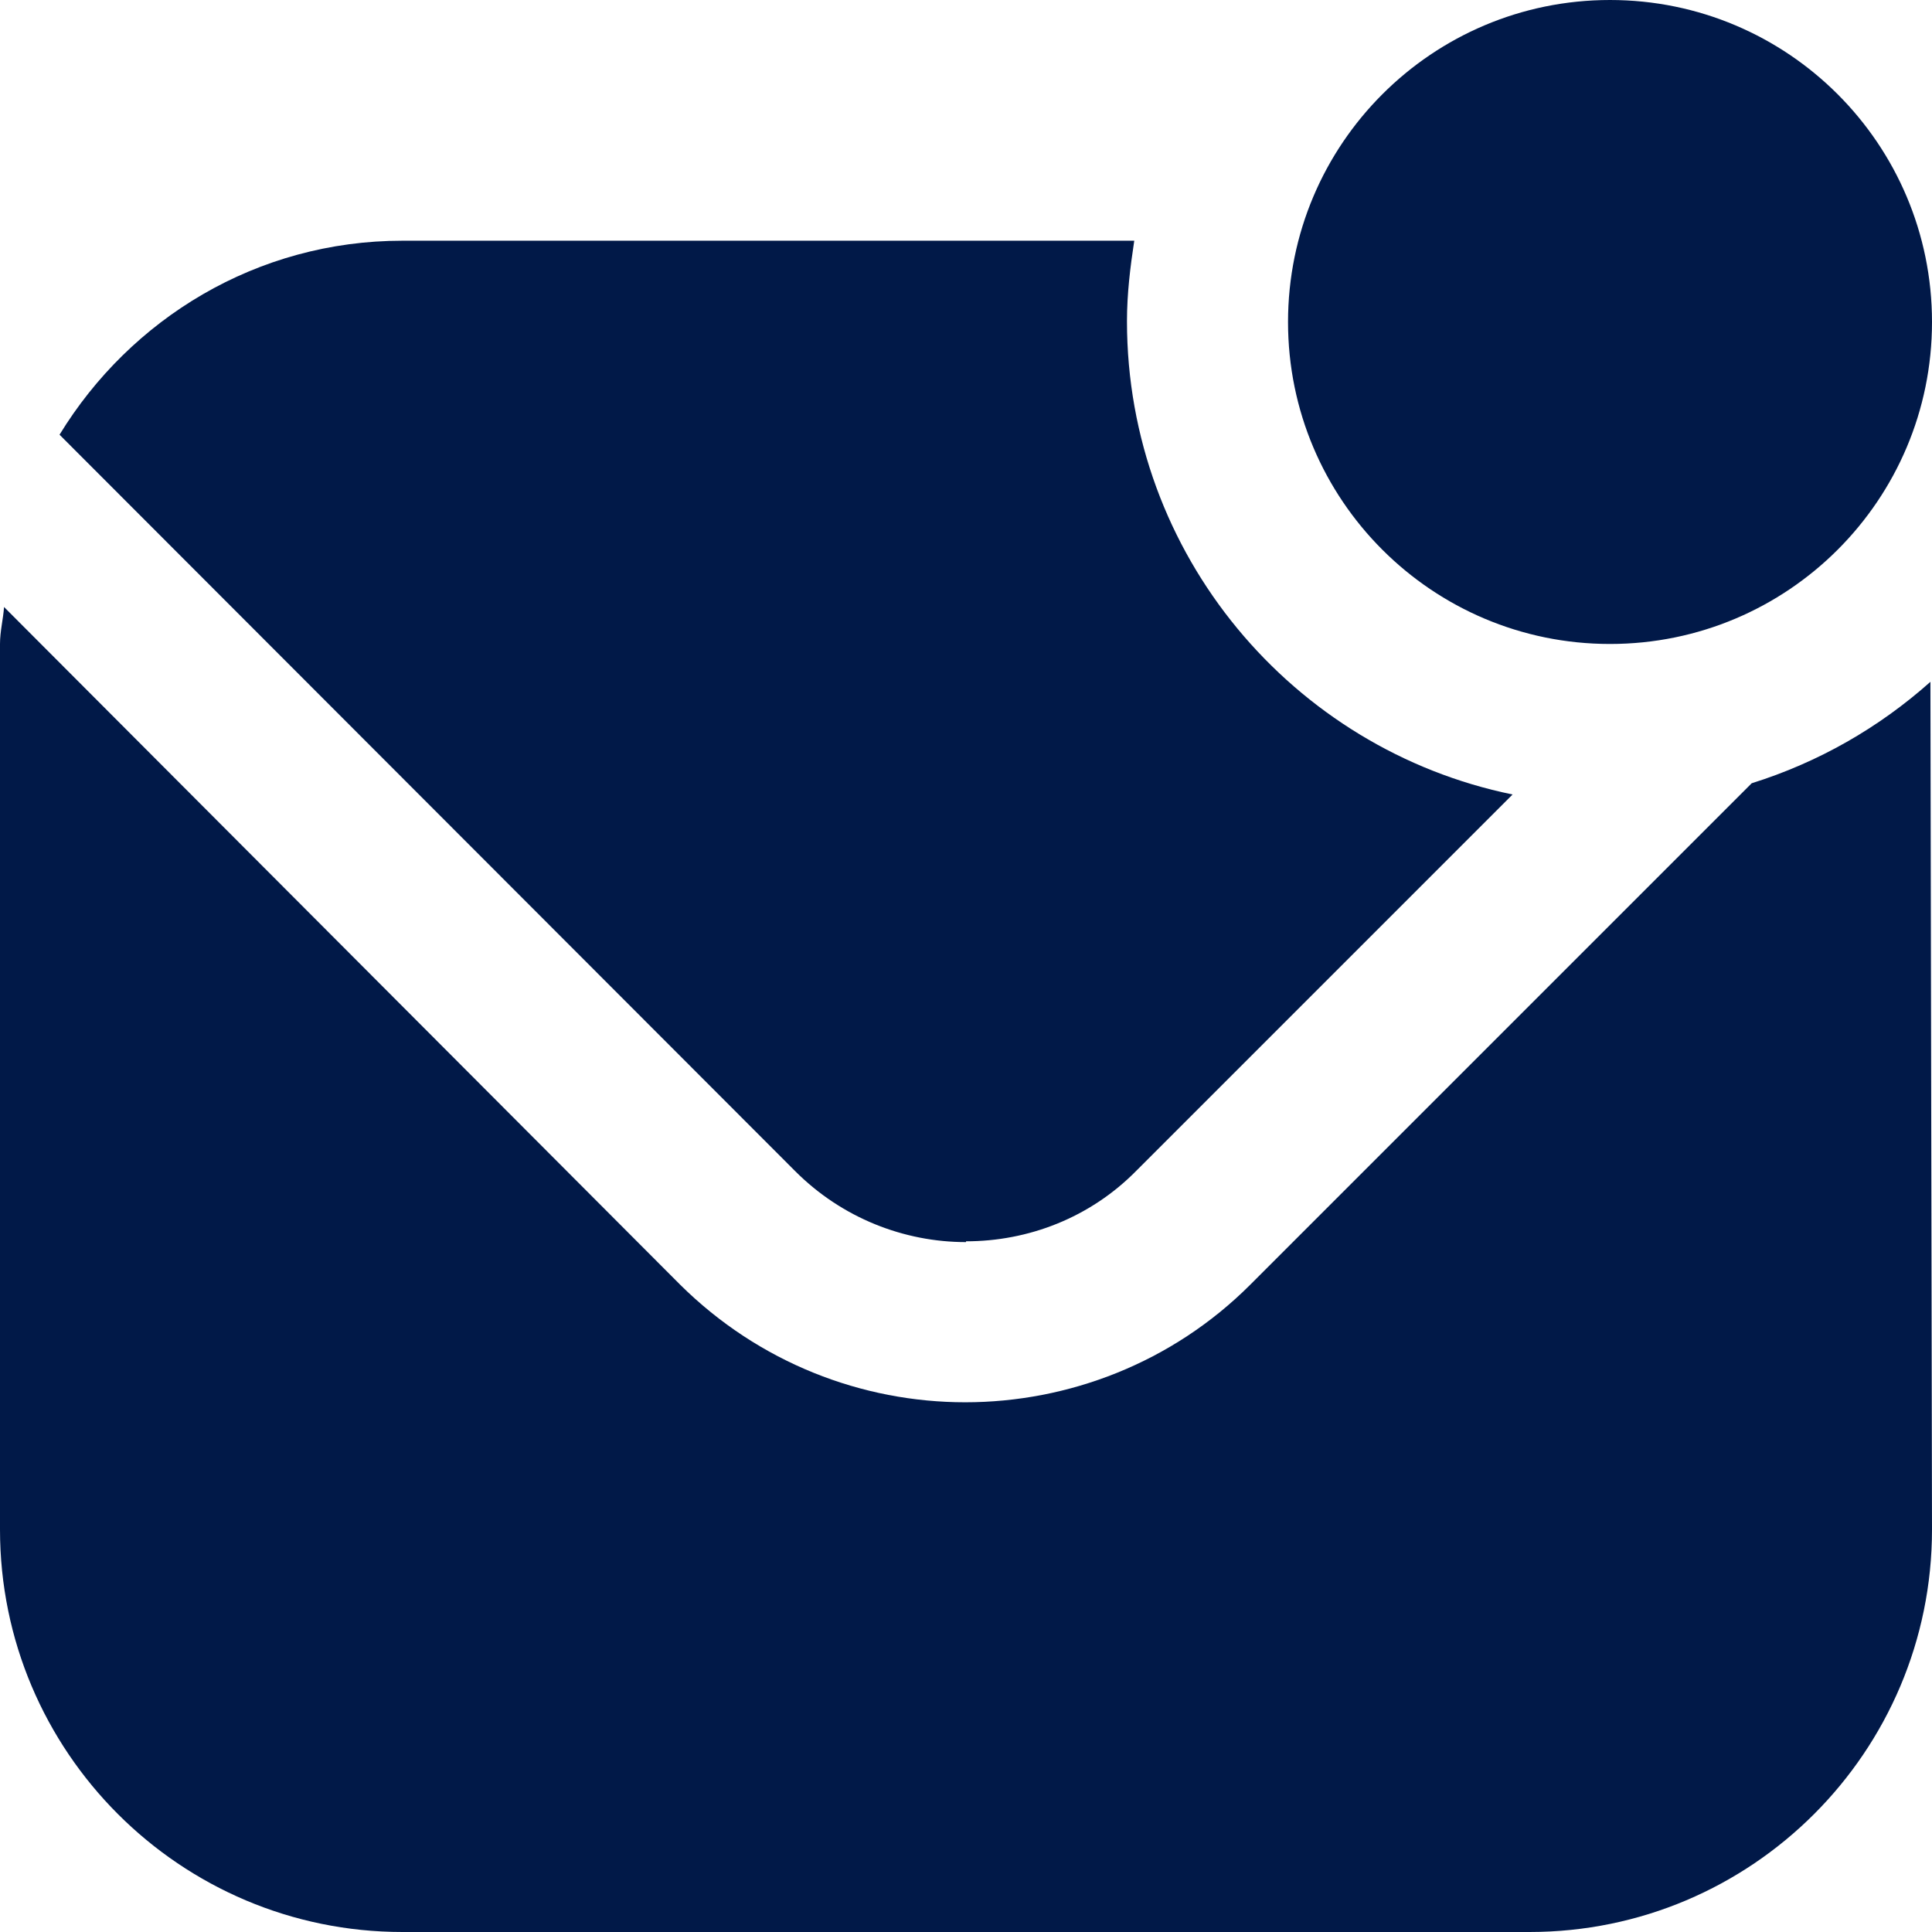 <svg width="22" height="22" viewBox="0 0 22 22" fill="none" xmlns="http://www.w3.org/2000/svg">
<path d="M18.333 7.333C16.308 7.333 14.667 5.692 14.667 3.667C14.667 1.641 16.308 0 18.333 0C20.359 0 22 1.641 22 3.667C22 5.692 20.359 7.333 18.333 7.333ZM11 14.135C11.706 14.135 12.412 13.869 12.943 13.328L17.224 9.047C14.722 8.534 12.833 6.316 12.833 3.658C12.833 3.346 12.87 3.043 12.916 2.741H4.583C2.924 2.741 1.485 3.63 0.678 4.95L9.057 13.338C9.588 13.869 10.294 14.144 11 14.144V14.135ZM19.947 8.919L14.236 14.63C13.347 15.519 12.164 15.968 10.991 15.968C9.818 15.968 8.644 15.519 7.746 14.63L0.046 6.912C0.037 7.049 0 7.187 0 7.333V17.417C0 19.947 2.053 22 4.583 22H17.417C19.947 22 22 19.947 22 17.417L21.982 7.764C21.395 8.287 20.707 8.681 19.947 8.919Z" fill="#011948"/>
</svg>
